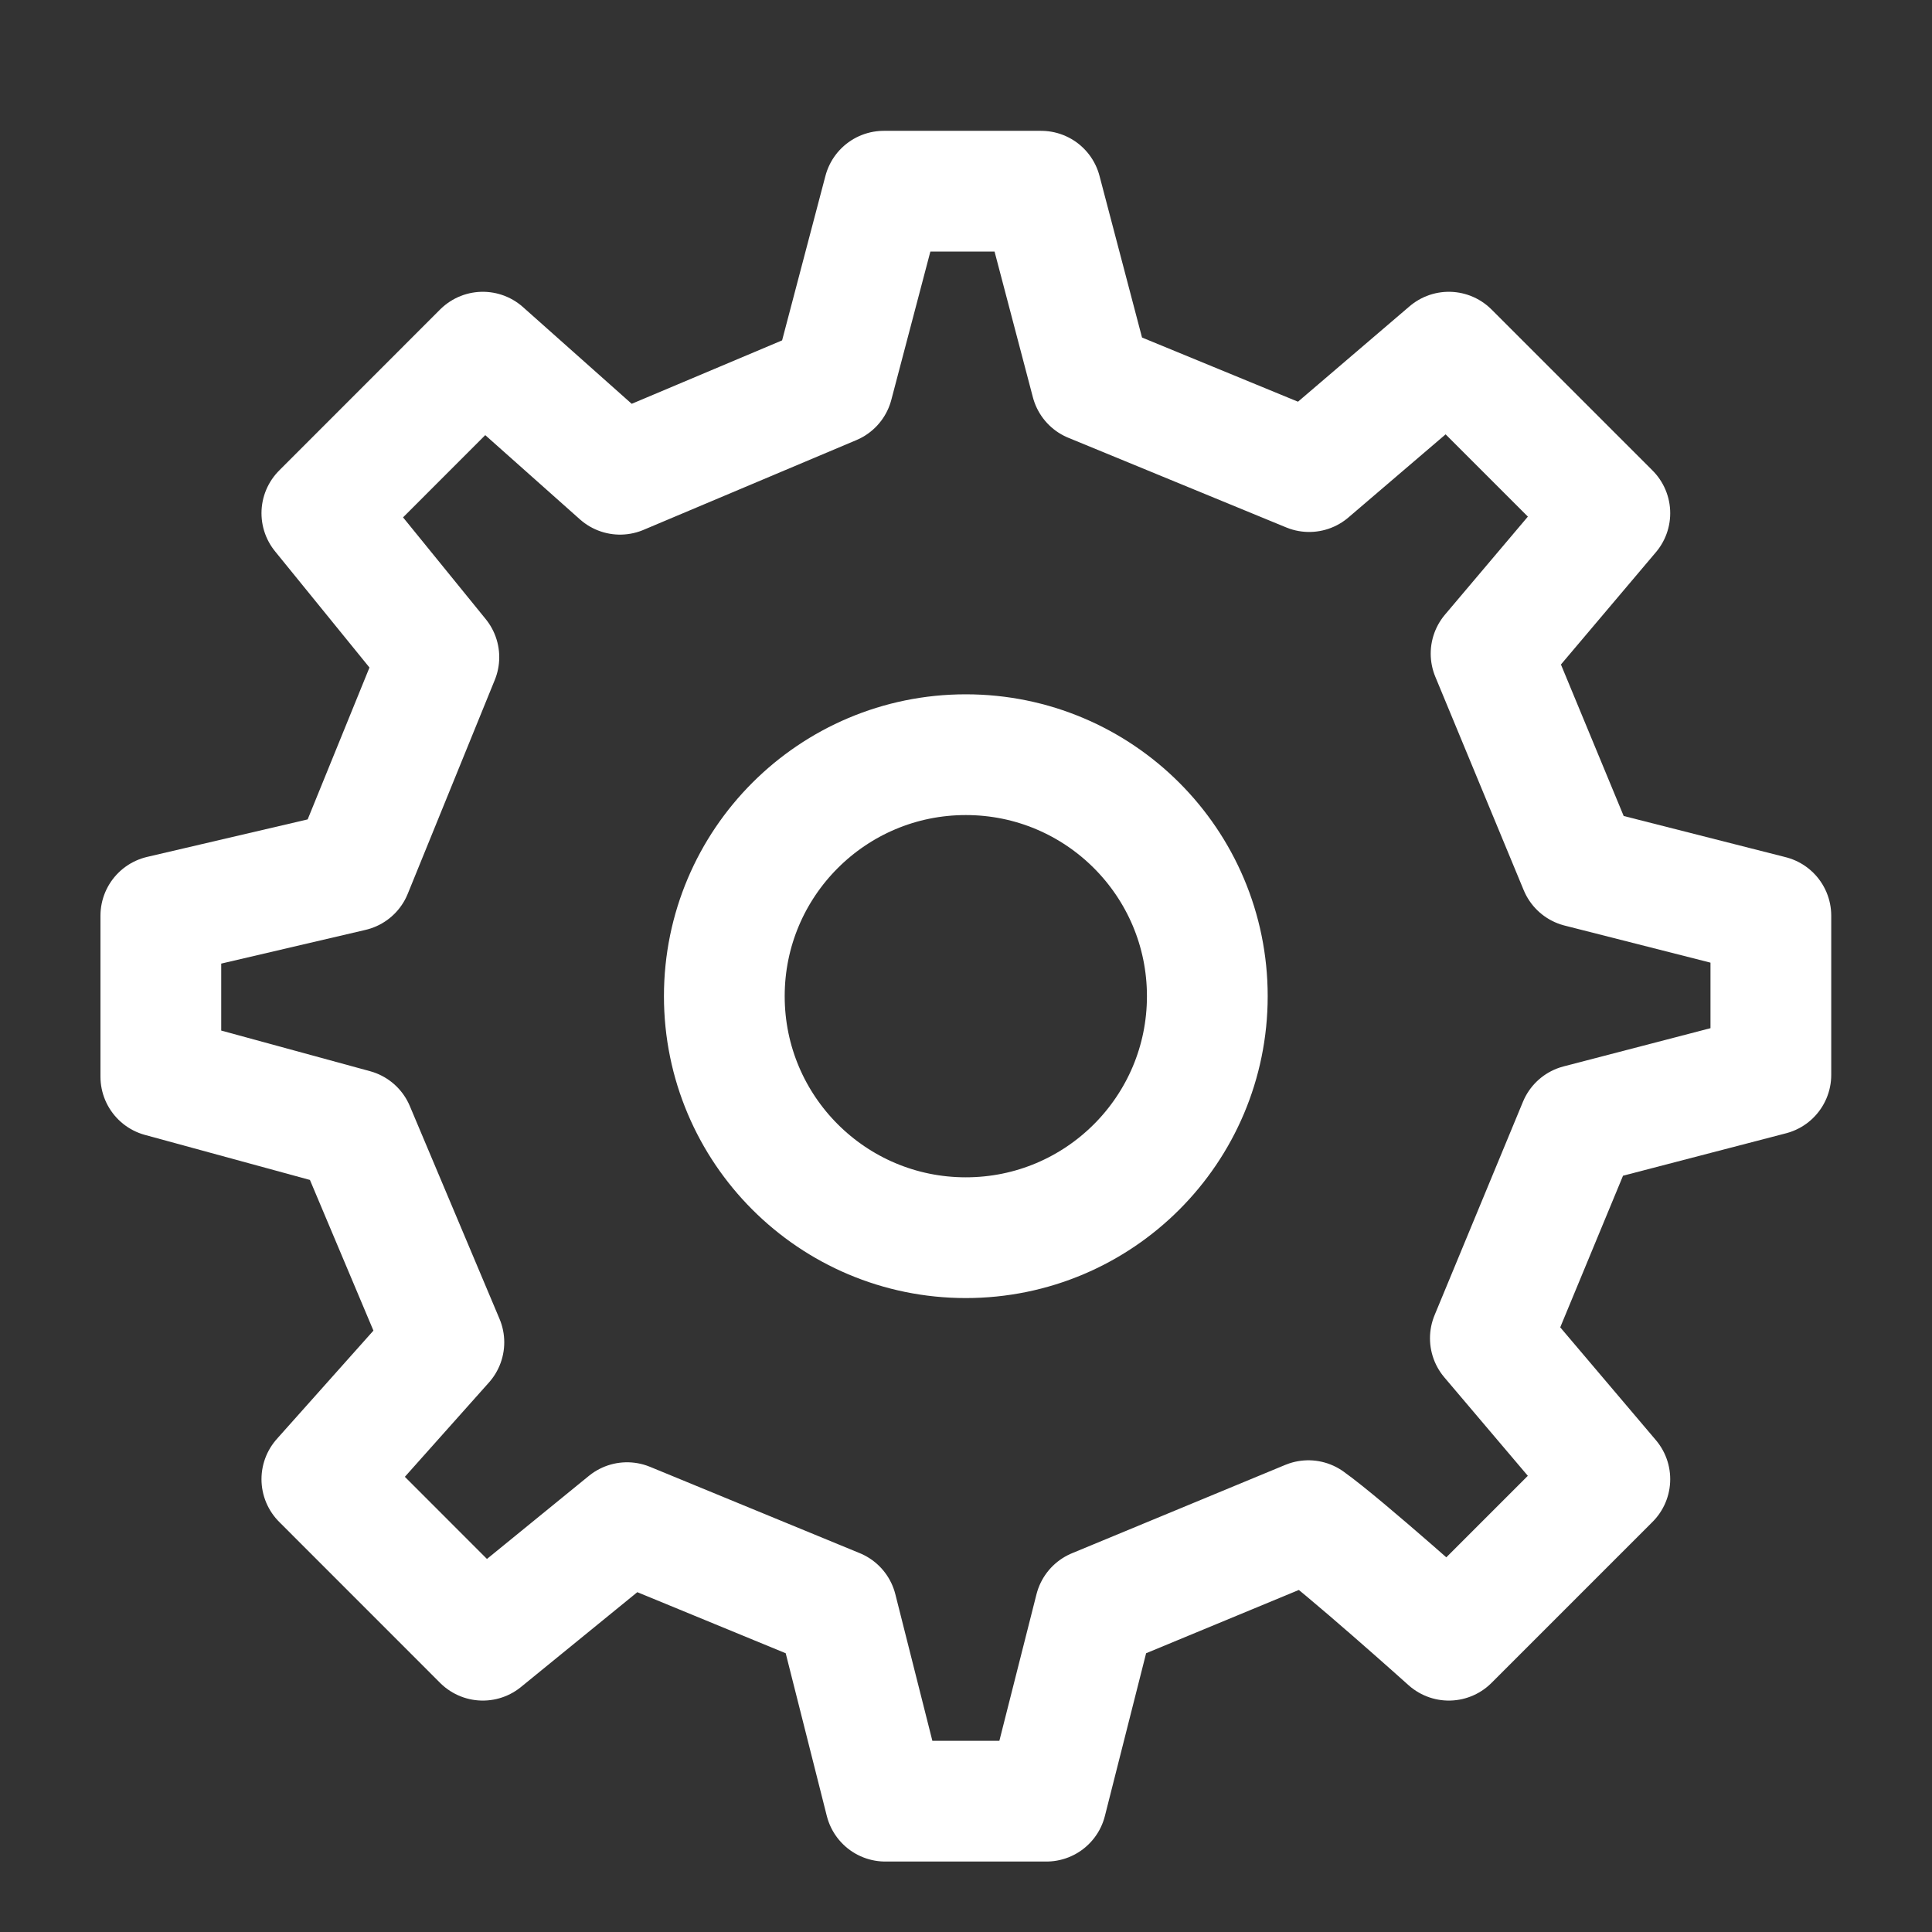 <svg width="32" height="32" viewBox="0 0 32 32" fill="none" xmlns="http://www.w3.org/2000/svg">
<rect x="0" y="0" width="32" height="32" fill="#333333" stroke="none"/>
<path d="M15.997 20.5C18.207 20.5 19.997 18.709 19.997 16.5C19.997 14.291 18.207 12.5 15.997 12.5C13.788 12.5 11.997 14.291 11.997 16.5C11.997 18.709 13.788 20.5 15.997 20.5Z" stroke="white" stroke-width="2" stroke-linecap="round" stroke-linejoin="round"/>
<path d="M26.161 14.361L24.697 10.826L26.664 8.5L23.997 5.833L21.684 7.811L18.075 6.326L17.244 3.167H14.639L13.796 6.368L10.27 7.855L7.997 5.833L5.331 8.5L7.269 10.885L5.827 14.428L2.664 15.167V17.833L5.866 18.707L7.352 22.233L5.331 24.5L7.997 27.167L10.386 25.22L13.86 26.65L14.664 29.833H17.331L18.137 26.651L21.671 25.187C22.26 25.608 23.997 27.167 23.997 27.167L26.664 24.5L24.685 22.166L26.149 18.631L29.331 17.803L29.331 15.167L26.161 14.361Z" stroke="white" stroke-width="2" stroke-linecap="round" stroke-linejoin="round"/>
</svg>
